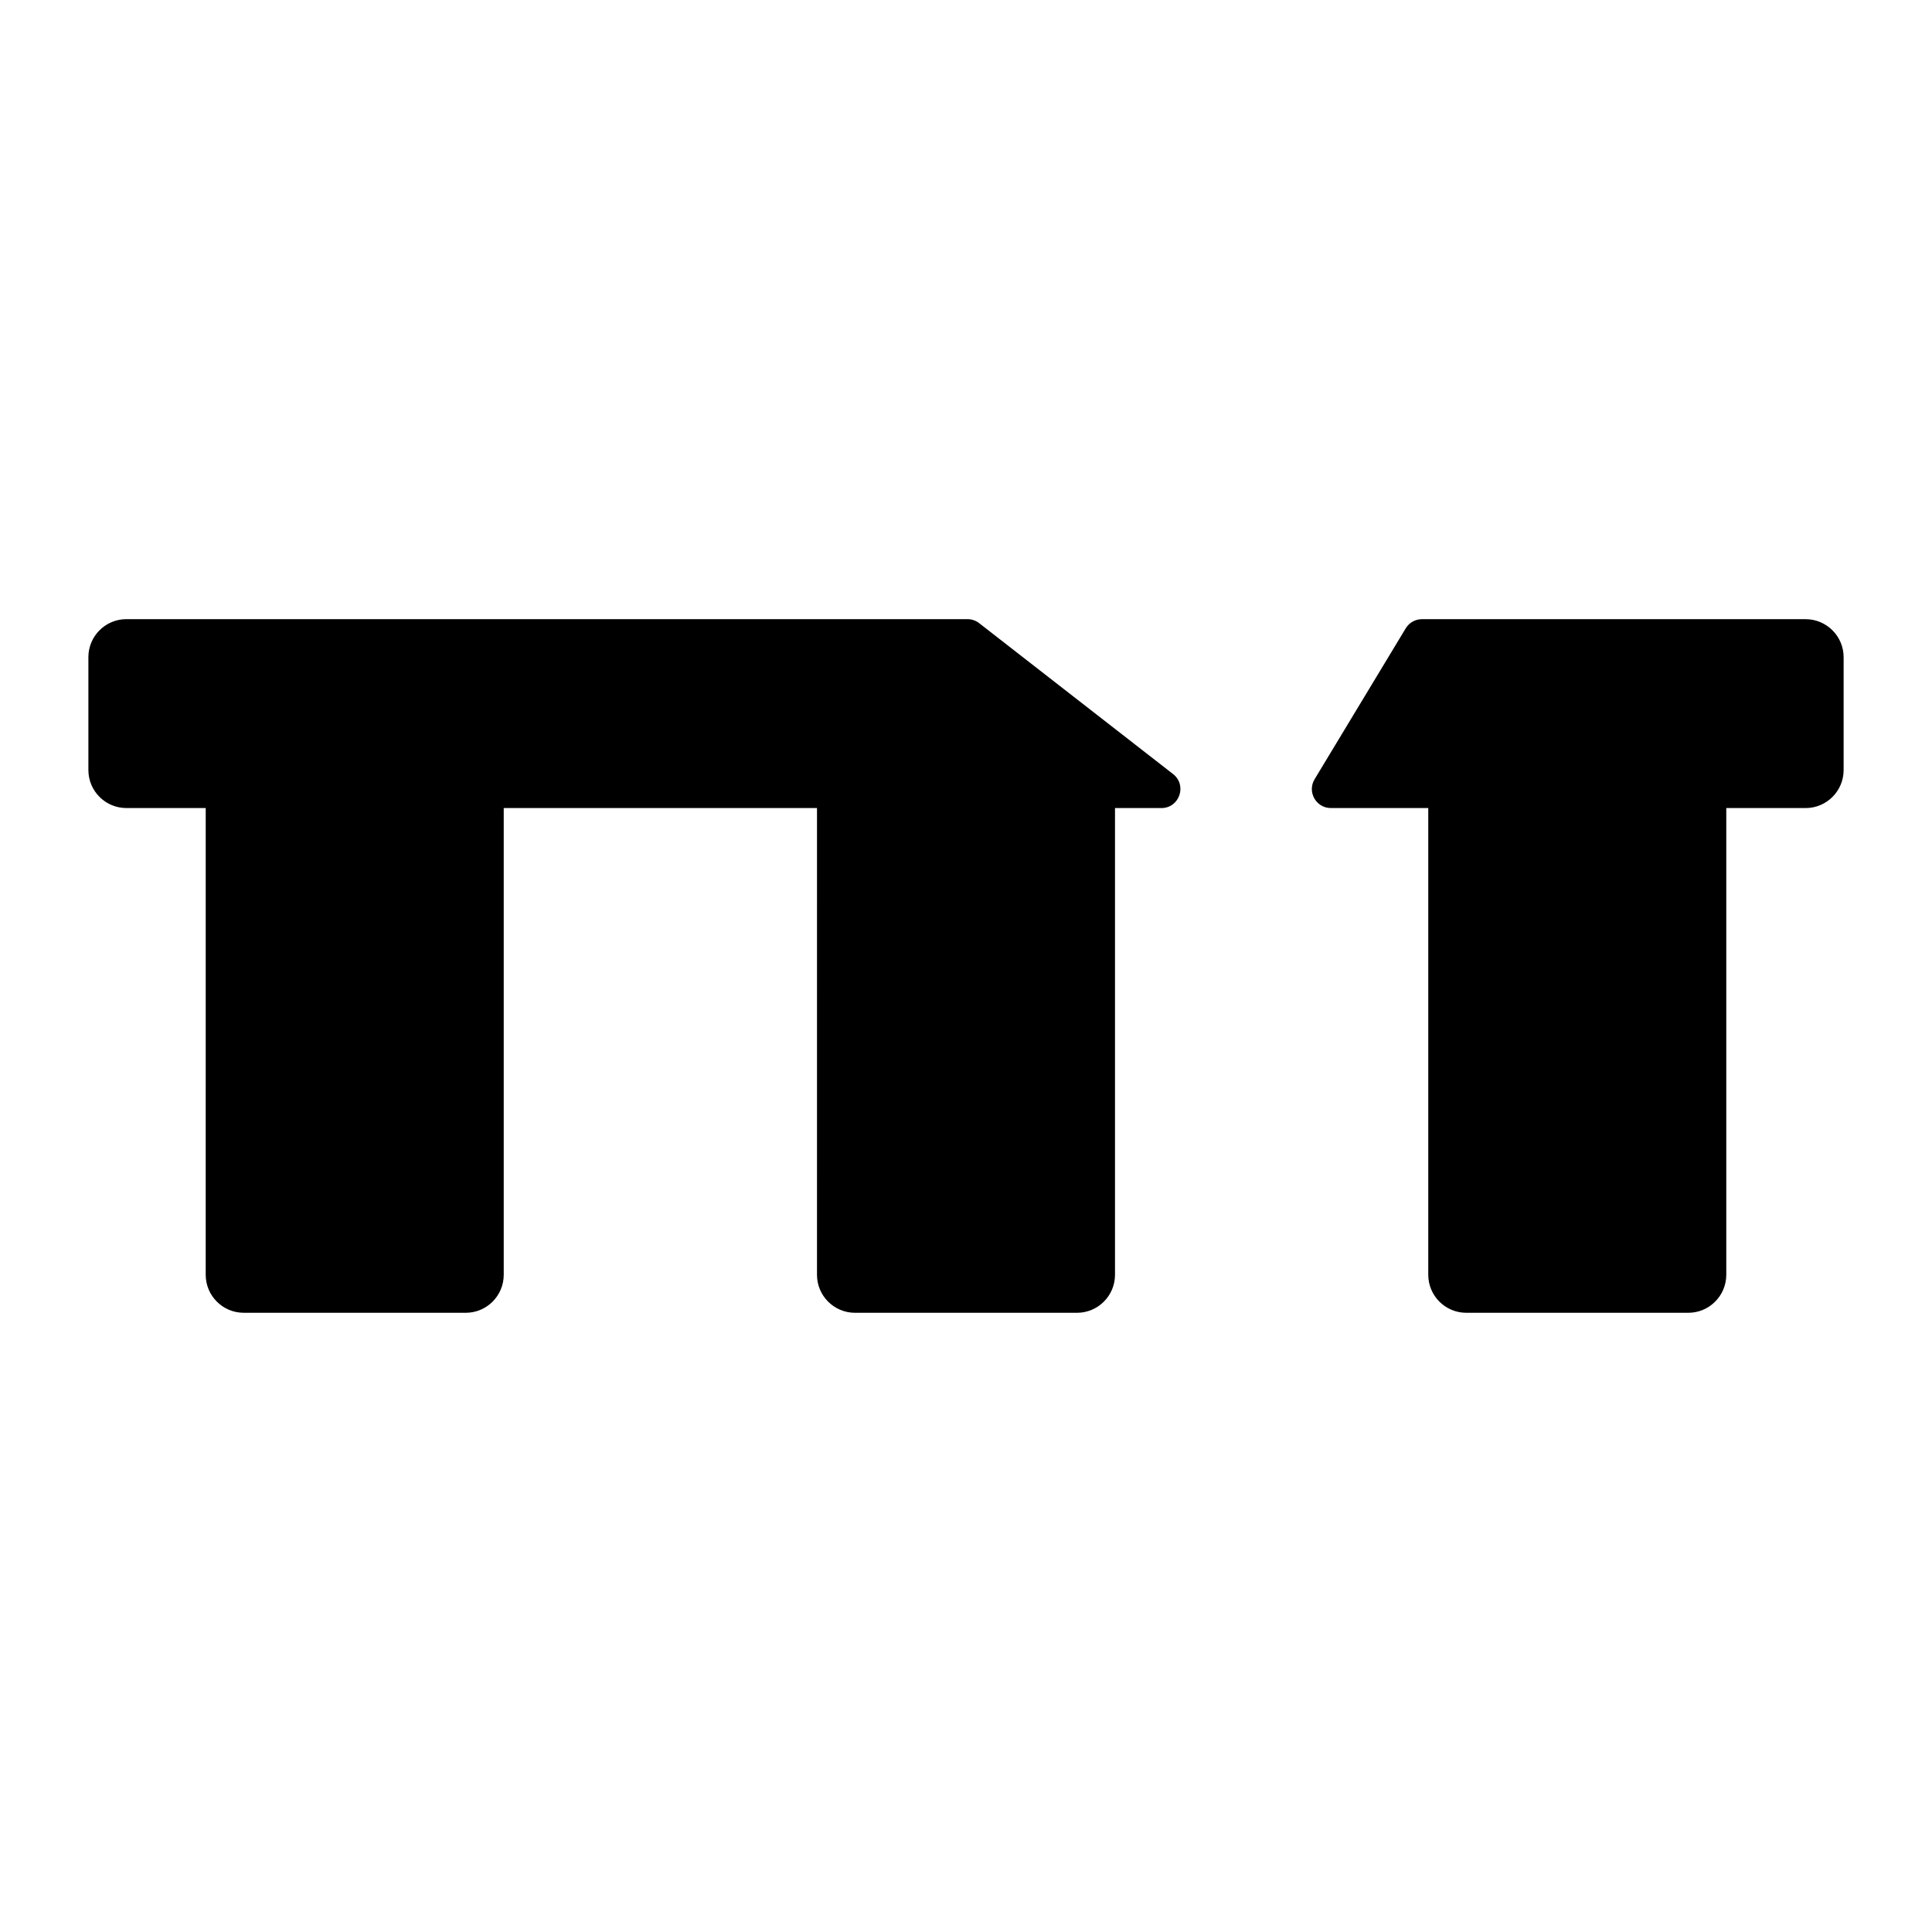 <?xml version="1.0" encoding="UTF-8"?>
<!-- Uploaded to: SVG Find, www.svgrepo.com, Generator: SVG Find Mixer Tools -->
<svg fill="#000000" width="800px" height="800px" version="1.1" viewBox="144 144 512 512" xmlns="http://www.w3.org/2000/svg">
 <path d="m454.87 349.13c3.785 2.945 1.703 9.016-3.094 9.016h-12.289v123.68c0 5.566-4.512 10.078-10.078 10.078h-58.82c-5.566 0-10.078-4.512-10.078-10.078l0.004-123.68h-83.02v123.68c0 5.566-4.512 10.078-10.078 10.078l-58.824-0.004c-5.566 0-10.078-4.512-10.078-10.078l0.004-123.68h-21.016c-5.566 0-10.078-4.512-10.078-10.078v-29.906c0-5.566 4.512-10.078 10.078-10.078h222.89c1.121 0 2.211 0.375 3.094 1.062zm167.63-41.043h-101.66c-1.766 0-3.402 0.922-4.312 2.434l-24.145 39.98c-2.027 3.359 0.391 7.641 4.312 7.641l25.809 0.004v123.68c0 5.566 4.512 10.078 10.078 10.078h58.82c5.566 0 10.078-4.512 10.078-10.078v-123.68h21.02c5.566 0 10.078-4.512 10.078-10.078v-29.906c-0.004-5.562-4.516-10.074-10.082-10.074z"/>
</svg>